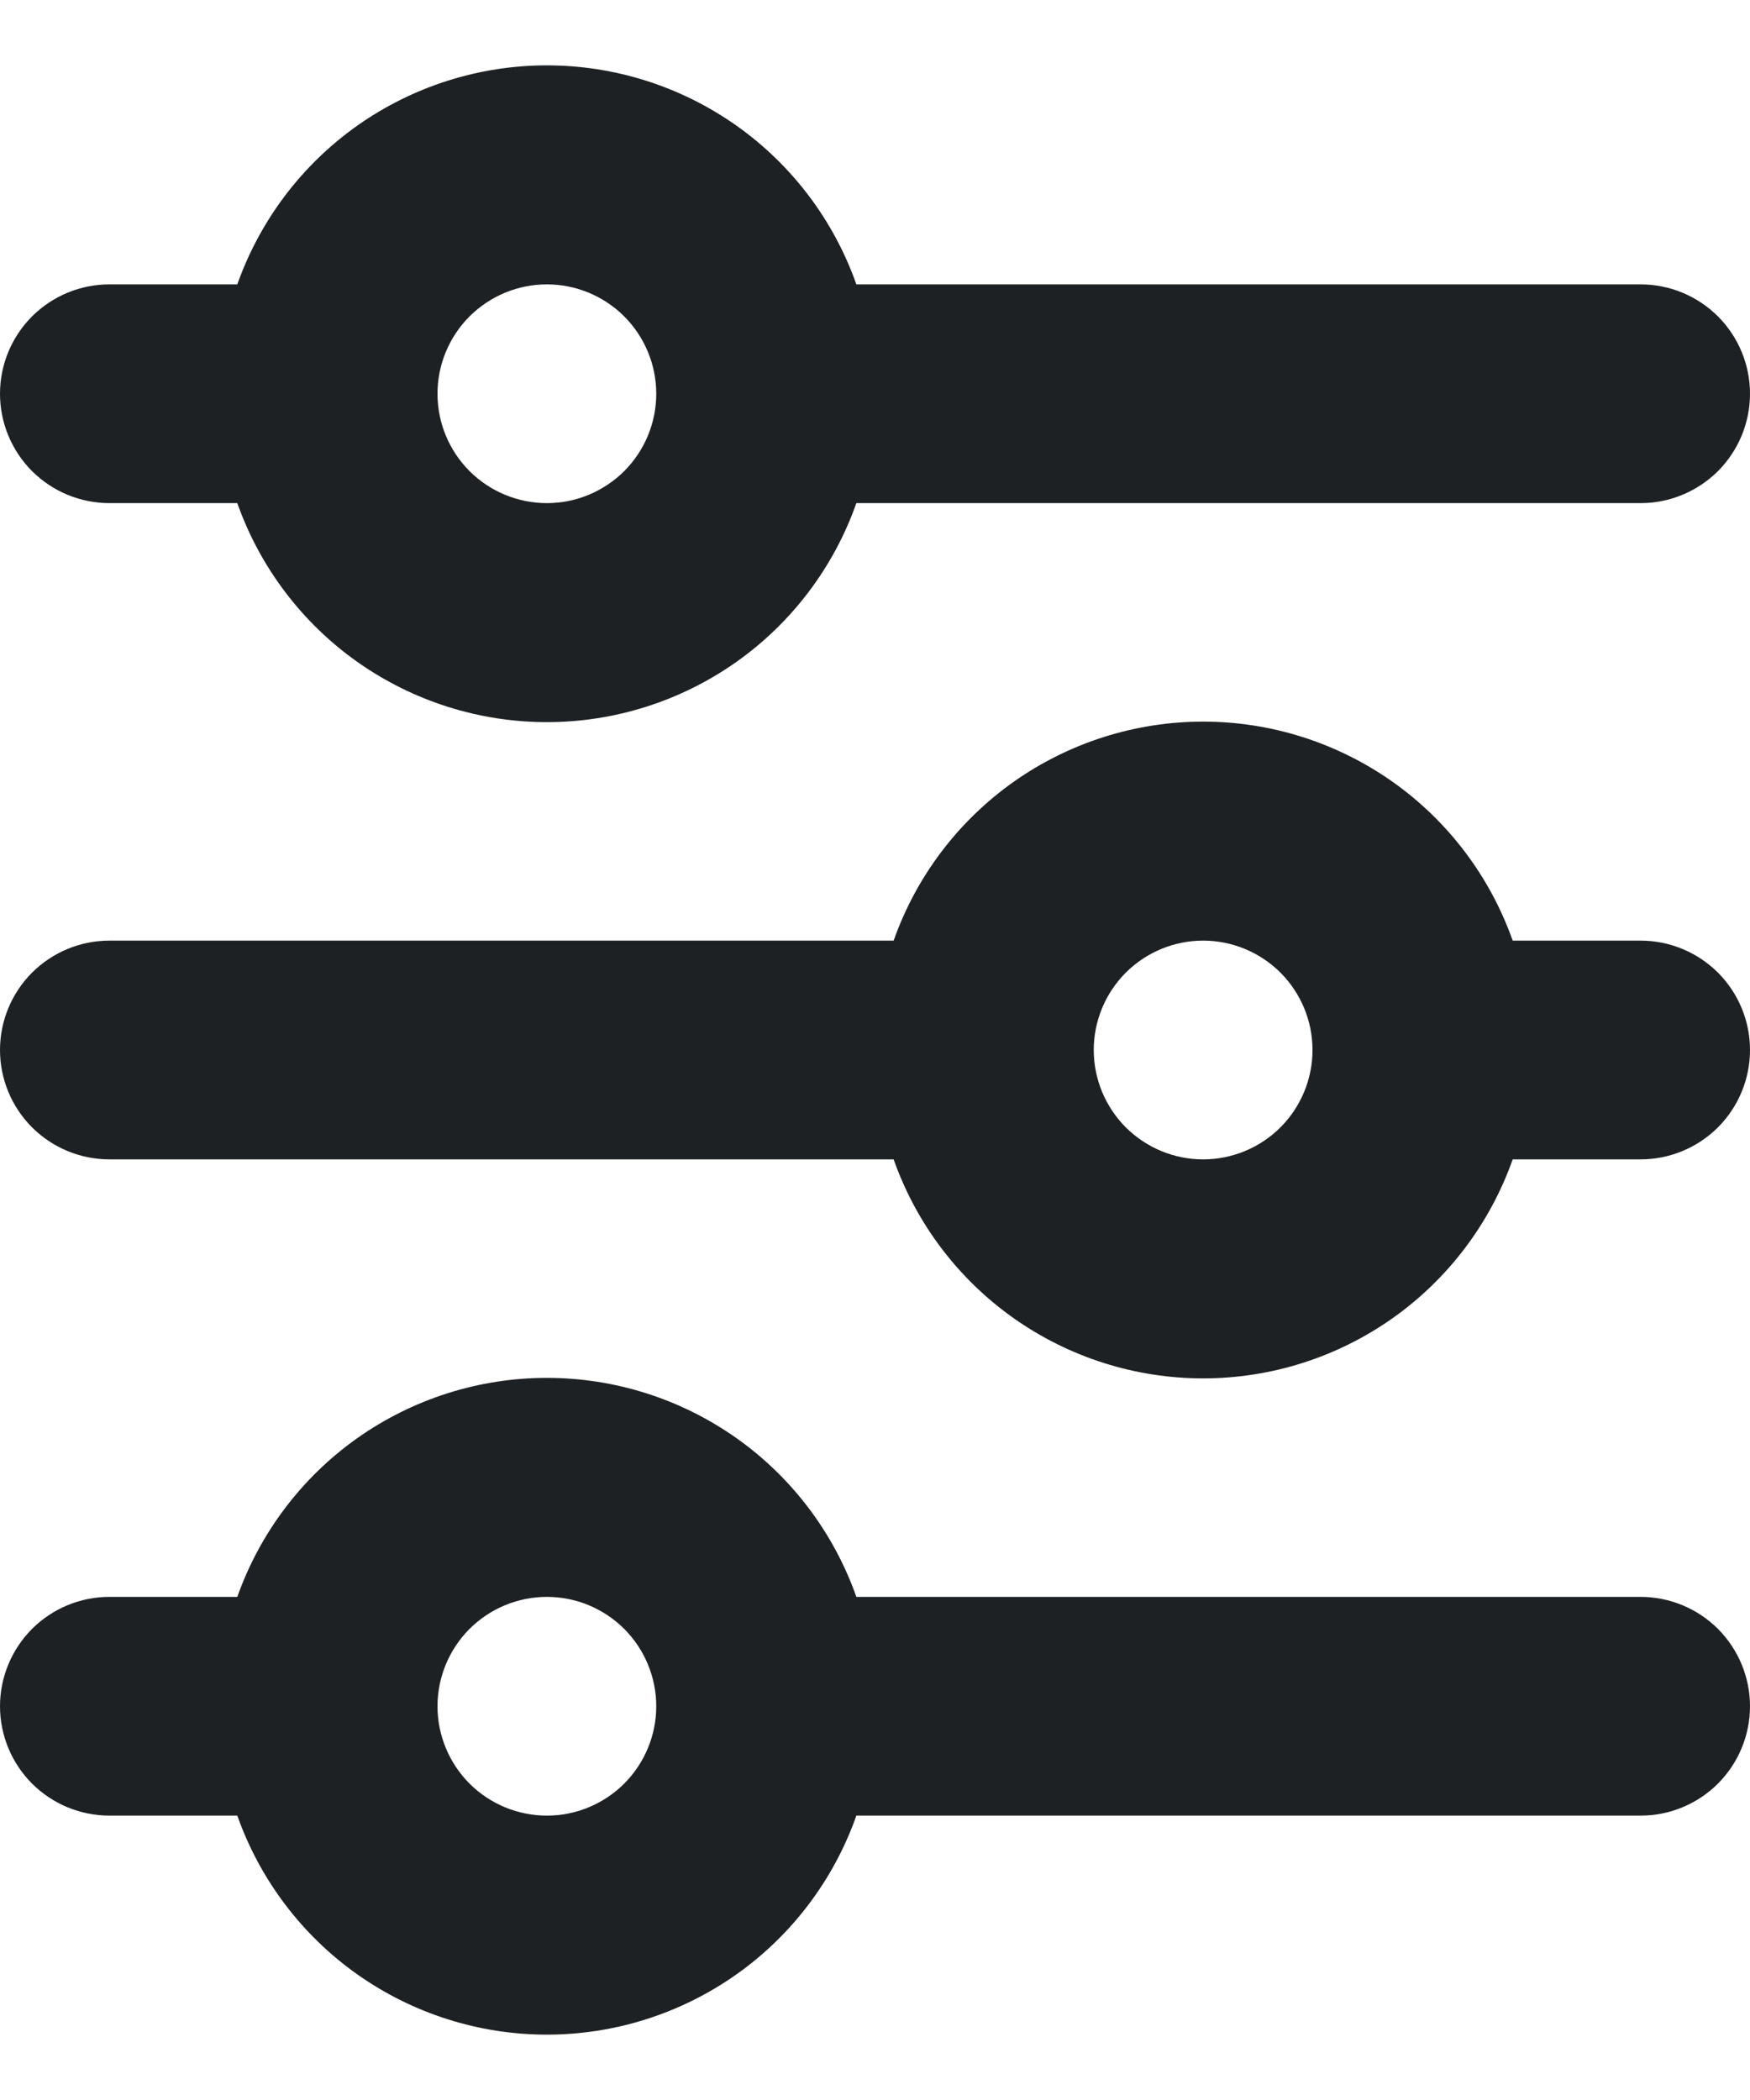 <svg width="20" height="24" viewBox="0 0 20 24" fill="none" xmlns="http://www.w3.org/2000/svg">
<path d="M6.25 3.25C5.918 3.25 5.601 3.382 5.366 3.616C5.132 3.851 5 4.168 5 4.5C5 4.832 5.132 5.149 5.366 5.384C5.601 5.618 5.918 5.75 6.25 5.75C6.582 5.75 6.899 5.618 7.134 5.384C7.368 5.149 7.5 4.832 7.5 4.5C7.5 4.168 7.368 3.851 7.134 3.616C6.899 3.382 6.582 3.25 6.25 3.25ZM2.712 3.25C2.971 2.518 3.45 1.884 4.083 1.436C4.717 0.988 5.474 0.747 6.25 0.747C7.026 0.747 7.783 0.988 8.417 1.436C9.05 1.884 9.529 2.518 9.787 3.25H18.75C19.081 3.25 19.399 3.382 19.634 3.616C19.868 3.851 20 4.168 20 4.5C20 4.832 19.868 5.149 19.634 5.384C19.399 5.618 19.081 5.75 18.75 5.75H9.787C9.529 6.482 9.05 7.116 8.417 7.564C7.783 8.012 7.026 8.253 6.25 8.253C5.474 8.253 4.717 8.012 4.083 7.564C3.45 7.116 2.971 6.482 2.712 5.75H1.25C0.918 5.75 0.601 5.618 0.366 5.384C0.132 5.149 0 4.832 0 4.5C0 4.168 0.132 3.851 0.366 3.616C0.601 3.382 0.918 3.25 1.25 3.25H2.712ZM13.75 10.75C13.418 10.75 13.101 10.882 12.866 11.116C12.632 11.351 12.5 11.668 12.5 12C12.5 12.332 12.632 12.649 12.866 12.884C13.101 13.118 13.418 13.25 13.75 13.25C14.082 13.25 14.399 13.118 14.634 12.884C14.868 12.649 15 12.332 15 12C15 11.668 14.868 11.351 14.634 11.116C14.399 10.882 14.082 10.75 13.75 10.75ZM10.213 10.75C10.471 10.018 10.95 9.384 11.583 8.936C12.217 8.488 12.974 8.247 13.75 8.247C14.526 8.247 15.283 8.488 15.917 8.936C16.55 9.384 17.029 10.018 17.288 10.75H18.75C19.081 10.75 19.399 10.882 19.634 11.116C19.868 11.351 20 11.668 20 12C20 12.332 19.868 12.649 19.634 12.884C19.399 13.118 19.081 13.25 18.75 13.25H17.288C17.029 13.982 16.55 14.616 15.917 15.064C15.283 15.512 14.526 15.753 13.75 15.753C12.974 15.753 12.217 15.512 11.583 15.064C10.95 14.616 10.471 13.982 10.213 13.25H1.25C0.918 13.25 0.601 13.118 0.366 12.884C0.132 12.649 0 12.332 0 12C0 11.668 0.132 11.351 0.366 11.116C0.601 10.882 0.918 10.75 1.25 10.75H10.213ZM6.25 18.25C5.918 18.25 5.601 18.382 5.366 18.616C5.132 18.851 5 19.169 5 19.5C5 19.831 5.132 20.149 5.366 20.384C5.601 20.618 5.918 20.75 6.25 20.75C6.582 20.75 6.899 20.618 7.134 20.384C7.368 20.149 7.5 19.831 7.5 19.5C7.5 19.169 7.368 18.851 7.134 18.616C6.899 18.382 6.582 18.25 6.25 18.25ZM2.712 18.25C2.971 17.518 3.45 16.884 4.083 16.436C4.717 15.988 5.474 15.747 6.25 15.747C7.026 15.747 7.783 15.988 8.417 16.436C9.05 16.884 9.529 17.518 9.787 18.25H18.75C19.081 18.25 19.399 18.382 19.634 18.616C19.868 18.851 20 19.169 20 19.5C20 19.831 19.868 20.149 19.634 20.384C19.399 20.618 19.081 20.75 18.75 20.75H9.787C9.529 21.482 9.05 22.116 8.417 22.564C7.783 23.012 7.026 23.253 6.25 23.253C5.474 23.253 4.717 23.012 4.083 22.564C3.45 22.116 2.971 21.482 2.712 20.75H1.25C0.918 20.75 0.601 20.618 0.366 20.384C0.132 20.149 0 19.831 0 19.5C0 19.169 0.132 18.851 0.366 18.616C0.601 18.382 0.918 18.25 1.25 18.25H2.712Z" fill="#1E2124"/>
</svg>

